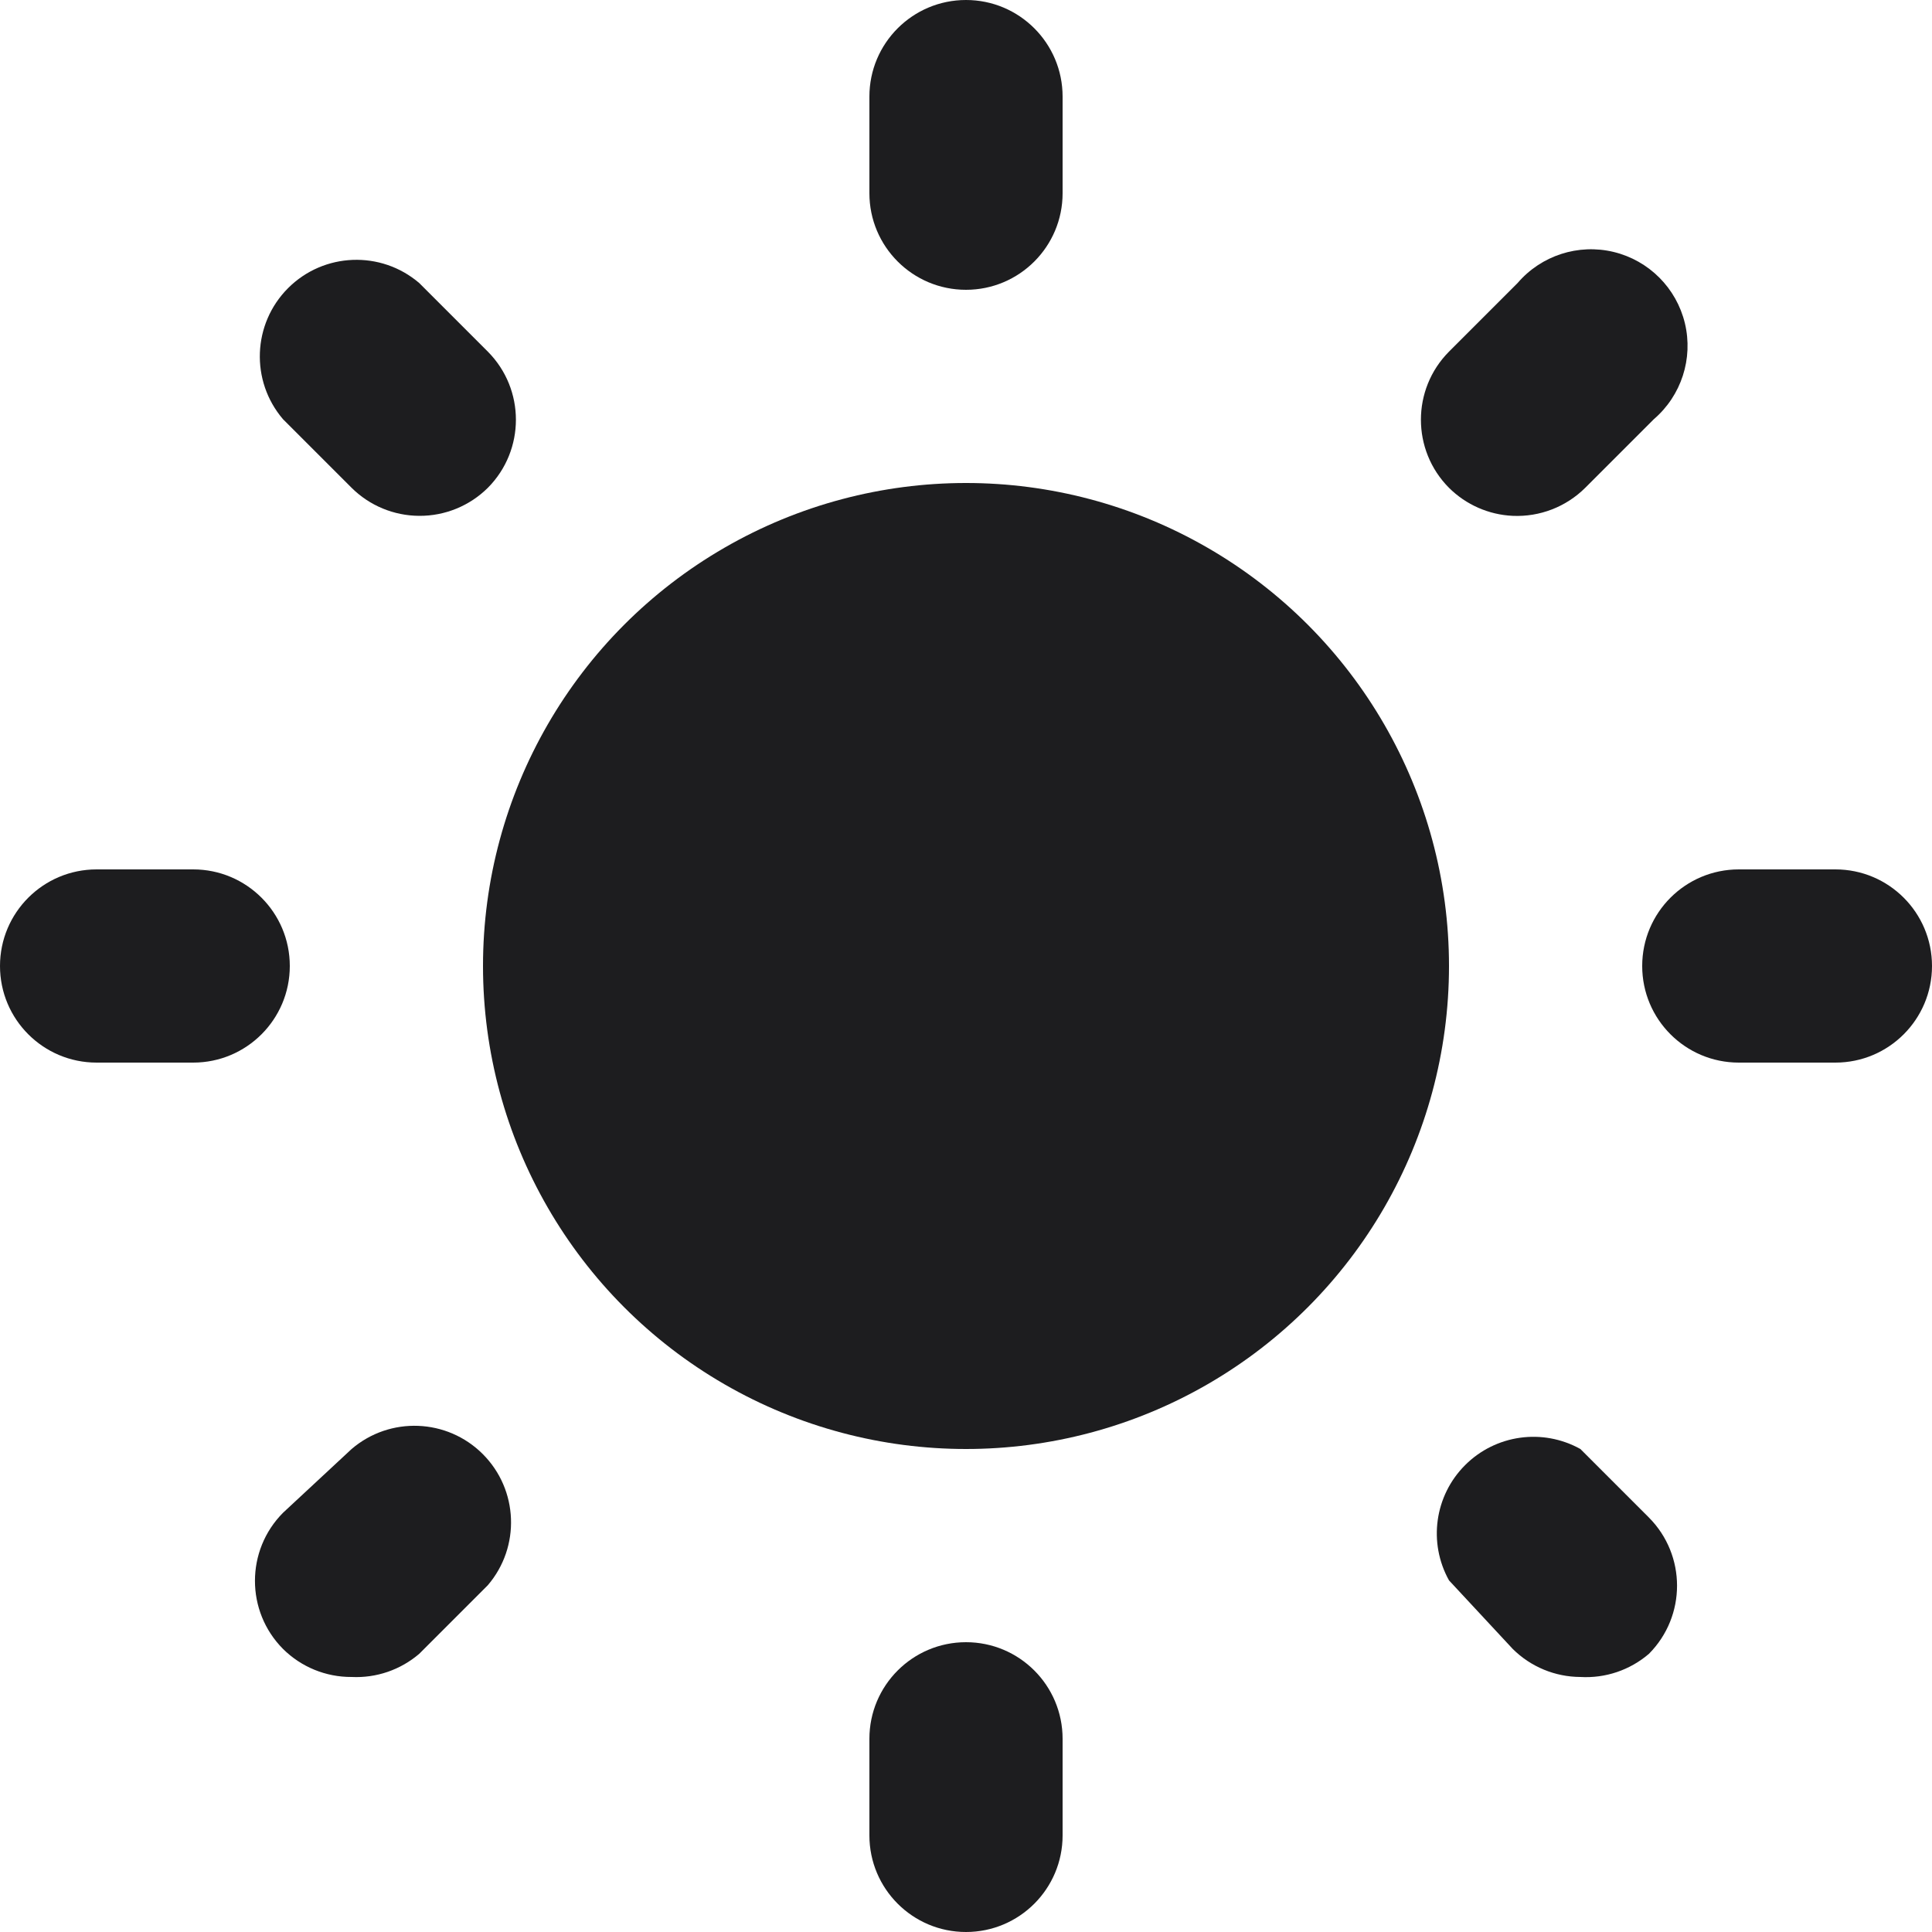 <?xml version="1.0" encoding="UTF-8"?>
<svg width="50px" height="50px" viewBox="0 0 50 50" version="1.1" xmlns="http://www.w3.org/2000/svg" xmlns:xlink="http://www.w3.org/1999/xlink">
    <!-- Generator: Sketch 55.2 (78181) - https://sketchapp.com -->
    <title>iconfinder_sun_light_mode_day_5402428</title>
    <desc>Created with Sketch.</desc>
    <g id="Page-1" stroke="none" stroke-width="1" fill="none" fill-rule="evenodd">
        <g id="iconfinder_sun_light_mode_day_5402428" fill="#1D1D1F" fill-rule="nonzero">
            <circle id="Oval" cx="25" cy="25" r="12.5"></circle>
            <path d="M47.5,27.5 L45,27.5 C43.619,27.5 42.5,26.381 42.5,25 C42.5,23.619 43.619,22.5 45,22.5 L47.5,22.5 C48.881,22.5 50,23.619 50,25 C50,26.381 48.881,27.5 47.5,27.5 Z" id="Path"></path>
            <path d="M5,27.5 L2.5,27.5 C1.119,27.5 0,26.381 0,25 C0,23.619 1.119,22.5 2.5,22.5 L5,22.5 C6.381,22.5 7.5,23.619 7.5,25 C7.5,26.381 6.381,27.5 5,27.5 Z" id="Path"></path>
            <path d="M39.15,13.35 C38.529,13.322 37.941,13.063 37.5,12.625 C36.531,11.65 36.531,10.075 37.5,9.1 L39.275,7.325 C39.886,6.612 40.845,6.301 41.759,6.52 C42.672,6.74 43.385,7.453 43.605,8.366 C43.824,9.28 43.513,10.239 42.8,10.85 L41.025,12.625 C40.529,13.118 39.849,13.381 39.15,13.35 L39.15,13.35 Z" id="Path"></path>
            <path d="M9.1,43.4 C8.435,43.404 7.797,43.143 7.325,42.675 C6.356,41.7 6.356,40.125 7.325,39.15 L9.1,37.5 C10.092,36.651 11.57,36.708 12.494,37.631 C13.417,38.555 13.474,40.033 12.625,41.025 L10.85,42.8 C10.365,43.216 9.739,43.431 9.1,43.4 L9.1,43.4 Z" id="Path"></path>
            <path d="M25,7.5 C23.619,7.5 22.5,6.381 22.5,5 L22.5,2.5 C22.5,1.119 23.619,0 25,0 C26.381,0 27.5,1.119 27.5,2.5 L27.5,5 C27.5,6.381 26.381,7.5 25,7.5 Z" id="Path"></path>
            <path d="M25,50 C23.619,50 22.5,48.881 22.5,47.5 L22.5,45 C22.5,43.619 23.619,42.5 25,42.5 C26.381,42.5 27.5,43.619 27.5,45 L27.5,47.5 C27.5,48.881 26.381,50 25,50 Z" id="Path"></path>
            <path d="M10.85,13.35 C10.194,13.347 9.566,13.087 9.1,12.625 L7.325,10.85 C6.476,9.858 6.533,8.38 7.456,7.456 C8.38,6.533 9.858,6.476 10.85,7.325 L12.625,9.1 C13.594,10.075 13.594,11.65 12.625,12.625 C12.153,13.093 11.515,13.354 10.85,13.35 Z" id="Path"></path>
            <path d="M40.9,43.4 C40.244,43.397 39.616,43.137 39.15,42.675 L37.5,40.9 C36.957,39.924 37.127,38.707 37.917,37.917 C38.707,37.127 39.924,36.957 40.9,37.5 L42.675,39.275 C43.644,40.25 43.644,41.825 42.675,42.8 C42.183,43.223 41.547,43.438 40.9,43.4 Z" id="Path"></path>
        </g>
    </g>
</svg>